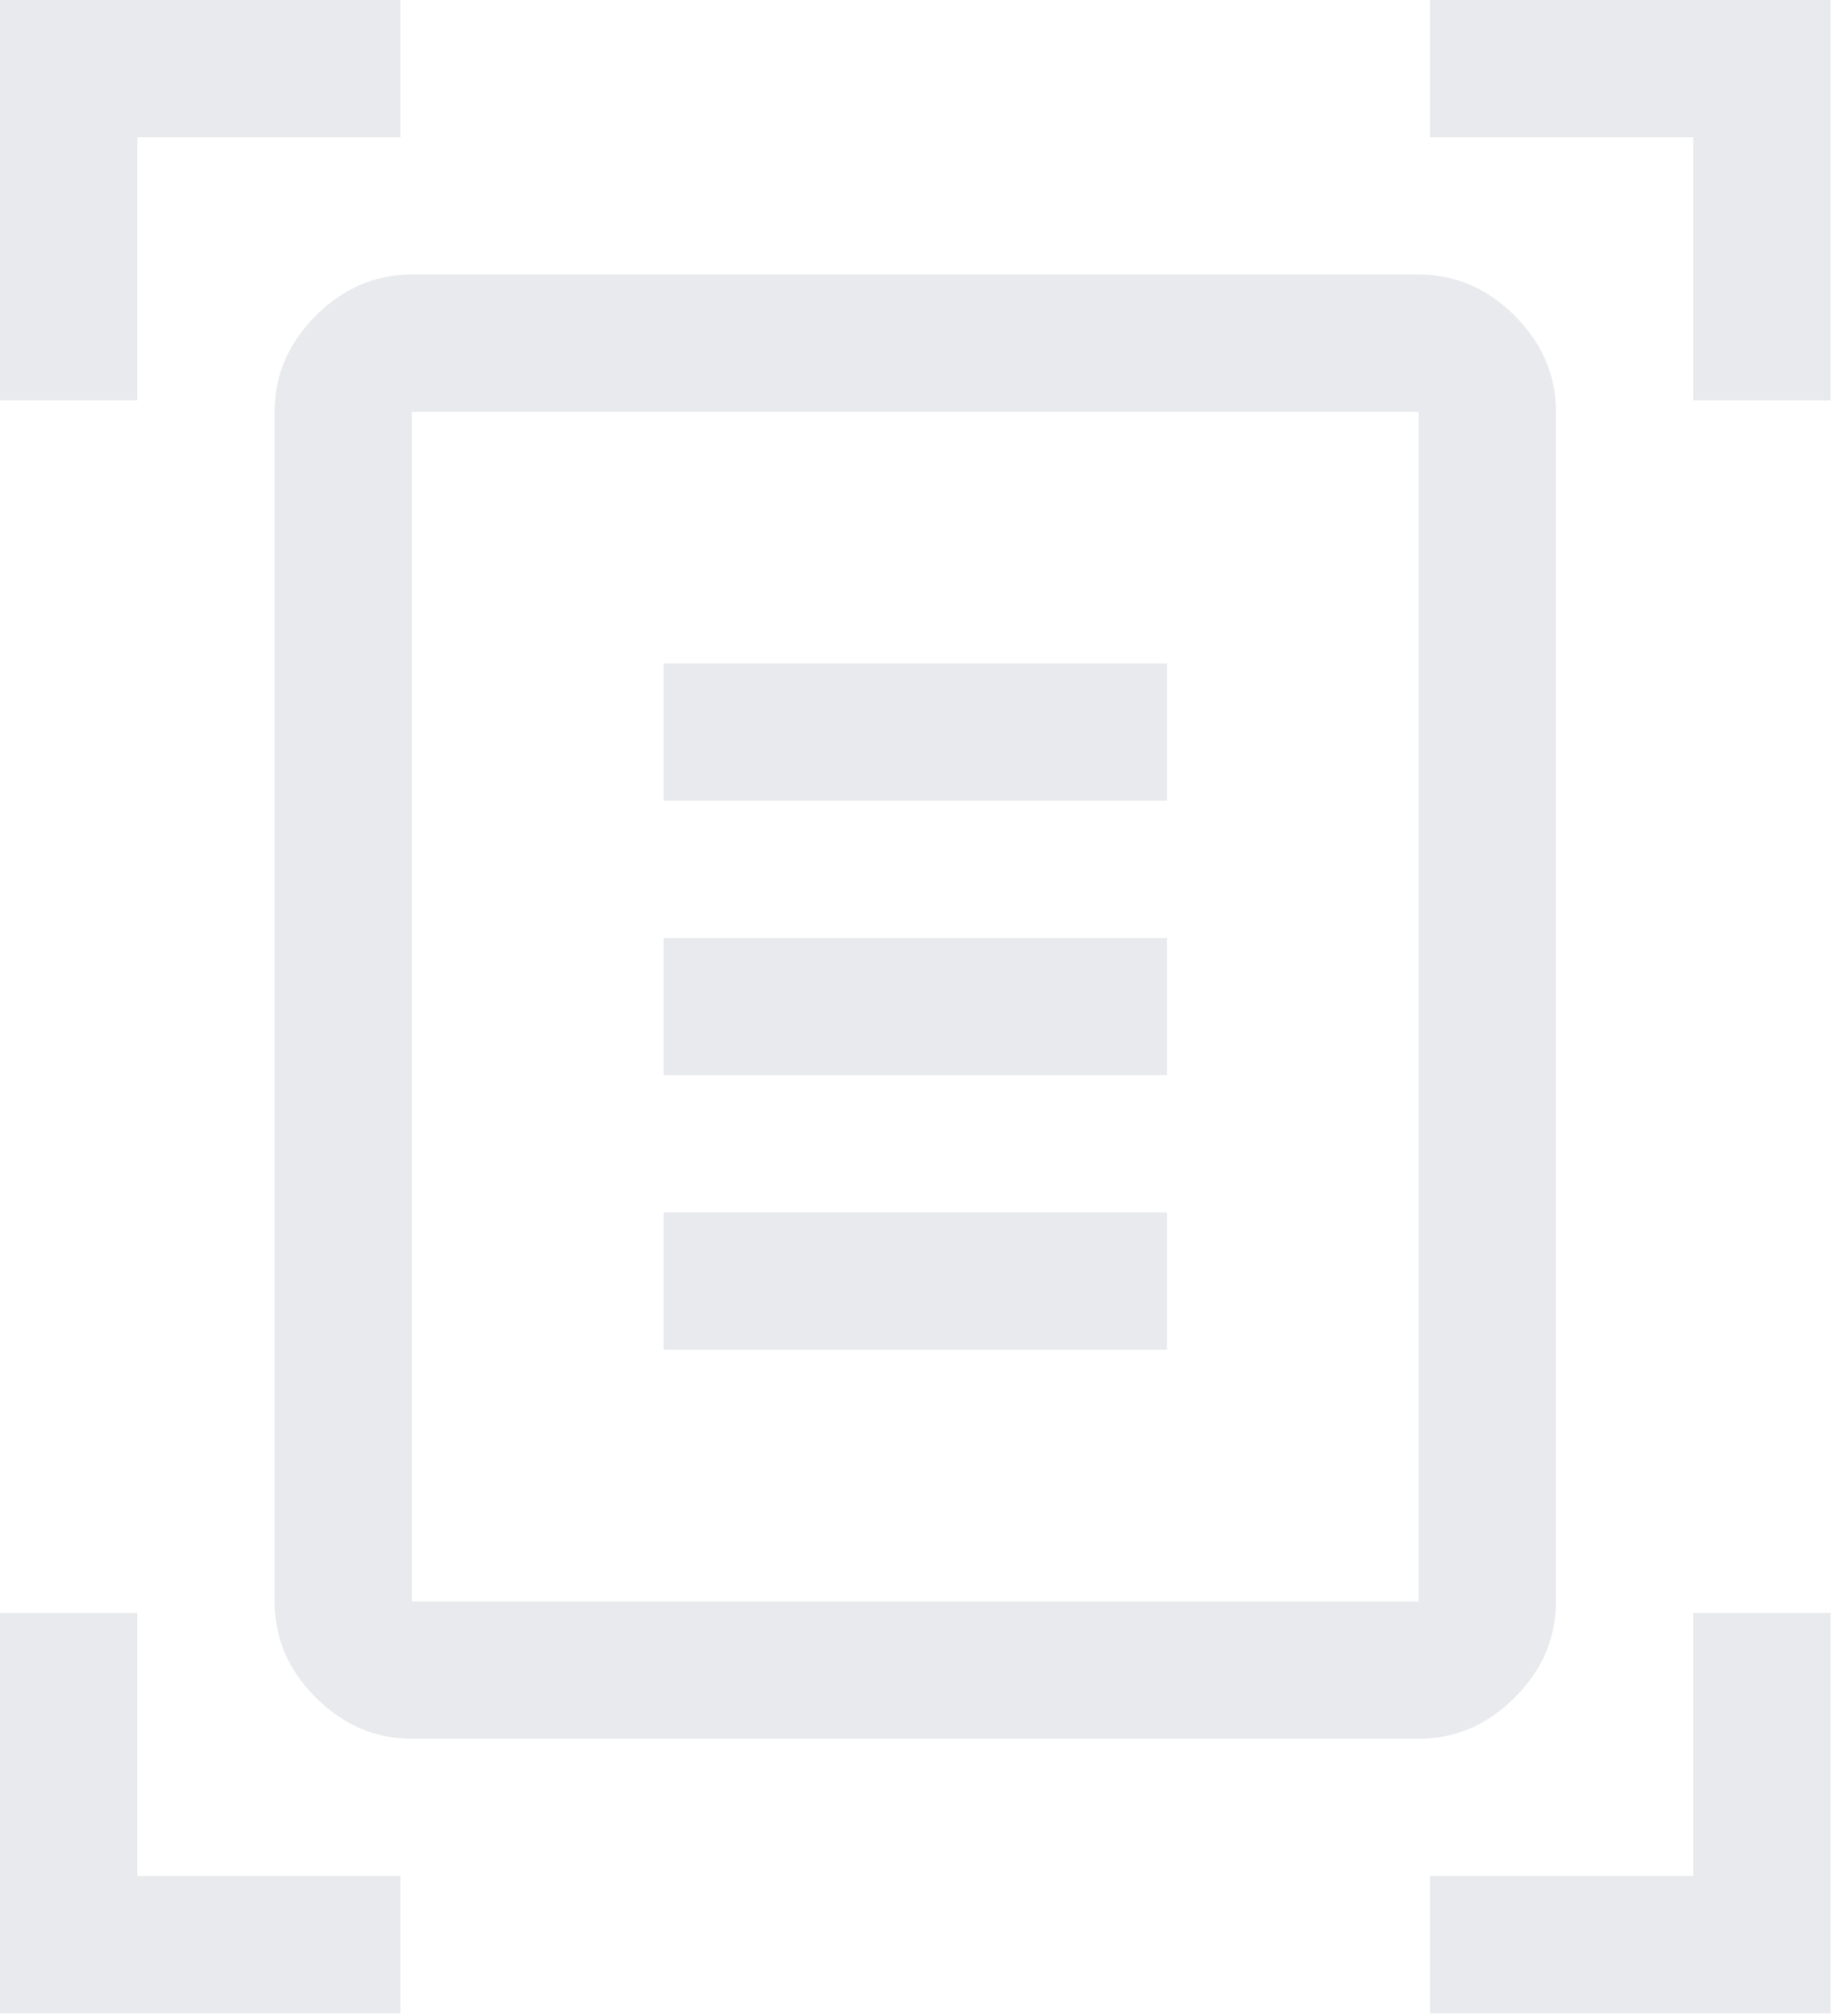 <svg width="91" height="100" viewBox="0 0 91 100" fill="none" xmlns="http://www.w3.org/2000/svg">
<path d="M0 19.858V0H19.858V6.808H6.808V19.858H0ZM83.969 19.858V6.808H70.92V0H90.778V19.858H83.969ZM0 99.855V79.998H6.808V93.047H19.858V99.855H0ZM70.92 99.855V93.047H83.969V79.998H90.778V99.855H70.92ZM20.425 79.43H70.353V20.425H20.425V79.43ZM20.425 86.239C18.609 86.239 17.021 85.558 15.659 84.196C14.297 82.835 13.617 81.246 13.617 79.43V20.425C13.617 18.609 14.297 17.021 15.659 15.659C17.021 14.297 18.609 13.617 20.425 13.617H70.353C72.168 13.617 73.757 14.297 75.118 15.659C76.48 17.021 77.161 18.609 77.161 20.425V79.43C77.161 81.246 76.48 82.835 75.118 84.196C73.757 85.558 72.168 86.239 70.353 86.239H20.425ZM32.907 39.715H57.871V32.907H32.907V39.715ZM32.907 53.332H57.871V46.523H32.907V53.332ZM32.907 66.948H57.871V60.14H32.907V66.948Z" fill="#E8EAED"/>
</svg>
